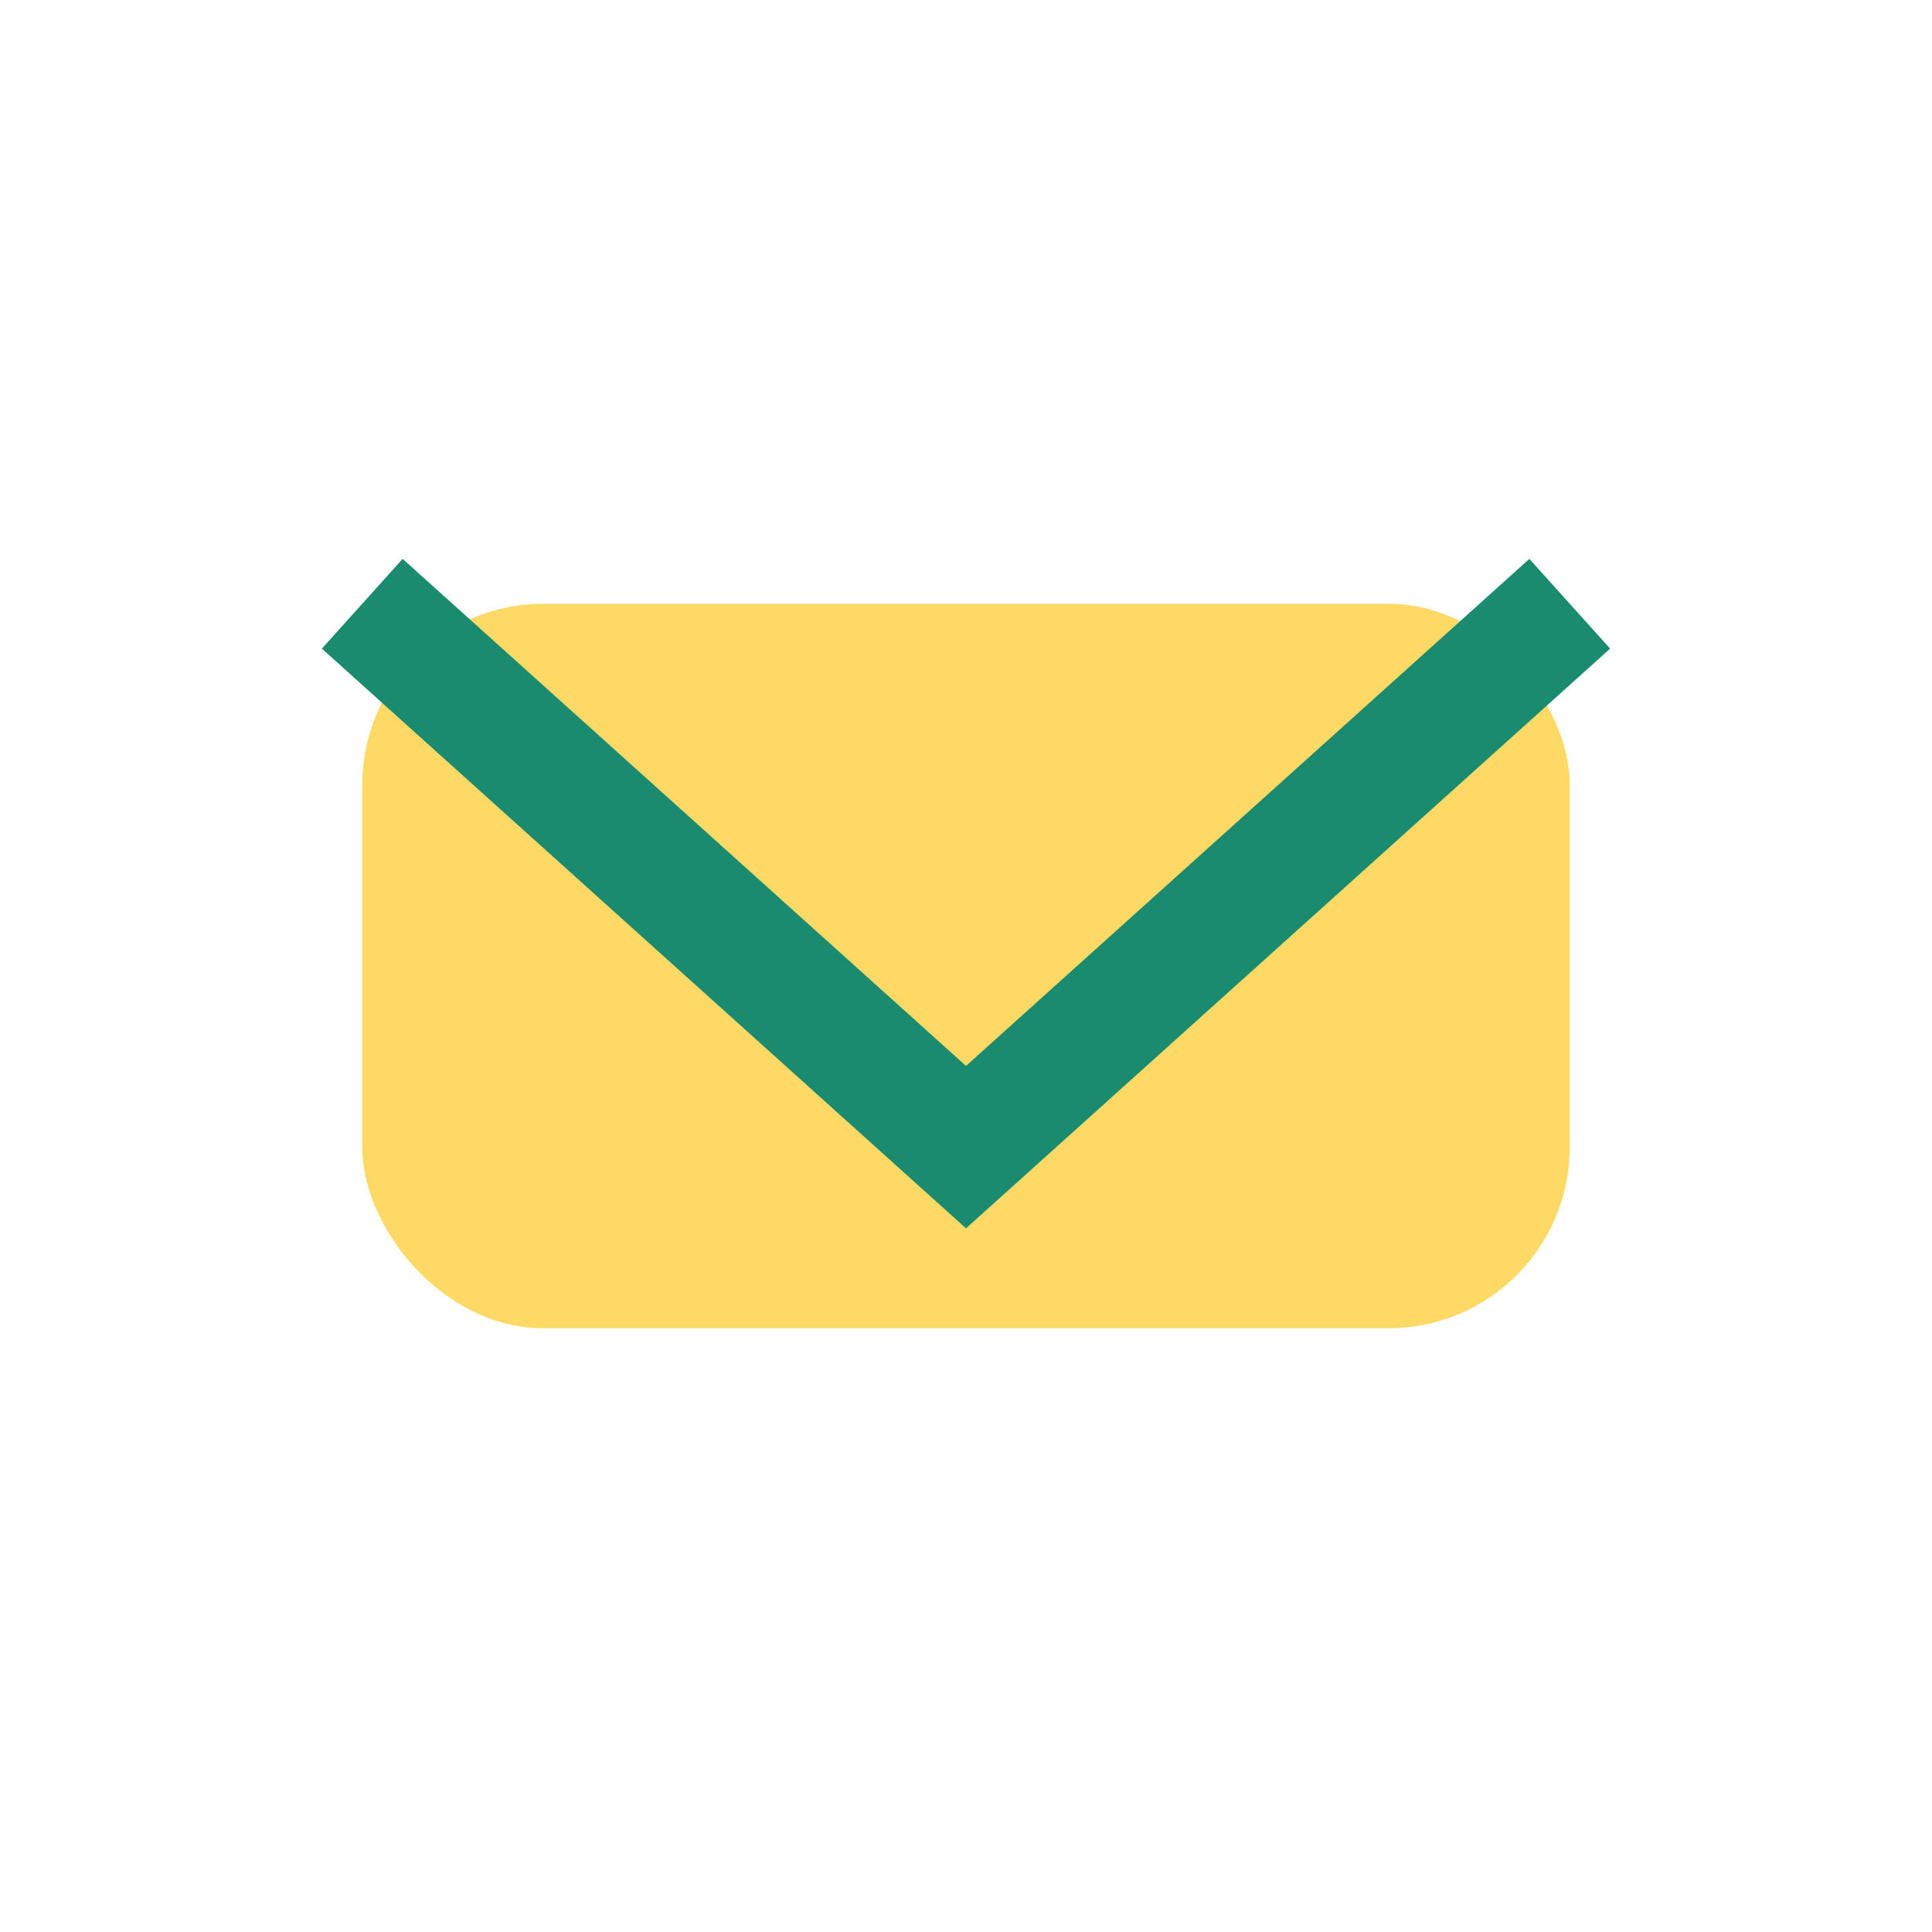 <?xml version="1.0" encoding="UTF-8"?>
<svg xmlns="http://www.w3.org/2000/svg" width="32" height="32" viewBox="0 0 32 32"><rect x="6" y="10" width="20" height="12" rx="3" fill="#FFD966"/><path d="M6 10l10 9 10-9" stroke="#1B8B6F" stroke-width="2" fill="none"/></svg>